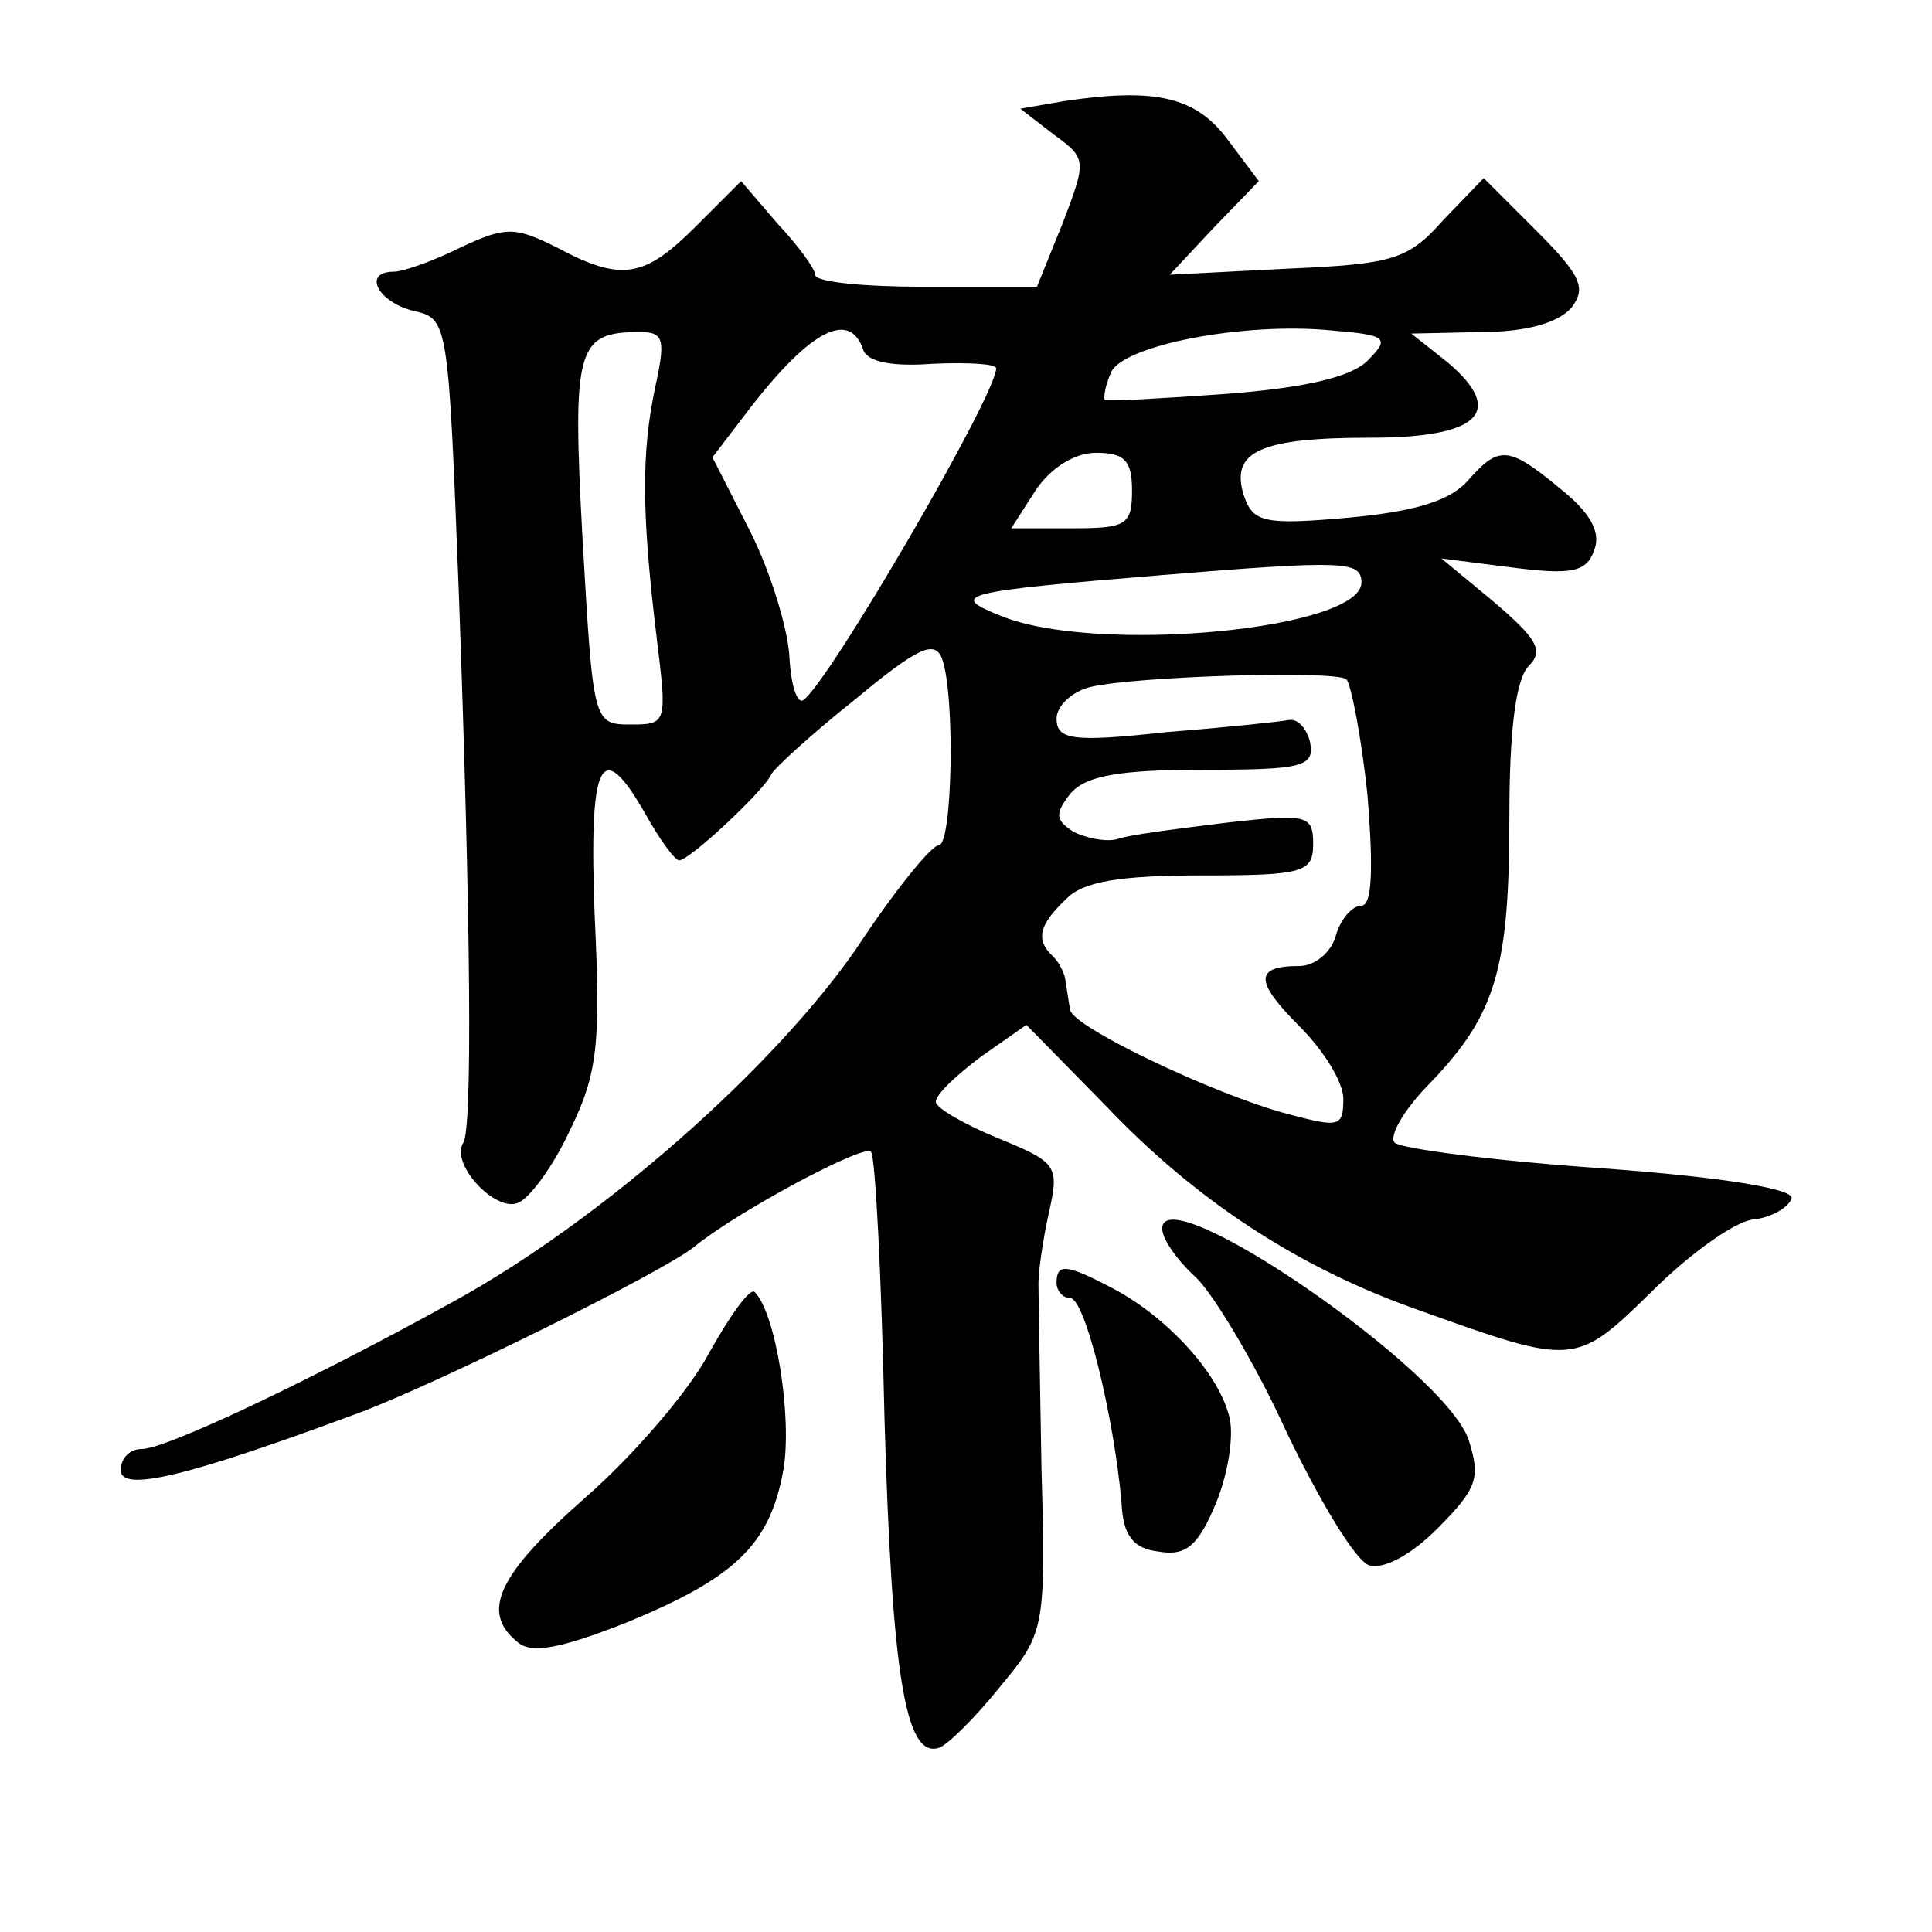 <?xml version="1.0" standalone="no"?>
<!DOCTYPE svg PUBLIC "-//W3C//DTD SVG 20010904//EN"
 "http://www.w3.org/TR/2001/REC-SVG-20010904/DTD/svg10.dtd">
<svg version="1.0" xmlns="http://www.w3.org/2000/svg"
 width="128pt" height="128pt" viewBox="0 0 128 128"
 preserveAspectRatio="xMidYMid meet">
<g transform="translate(0,128) scale(0.1,-0.1)"
fill="#0" stroke="none">
<path d="M705 1213 l-29 -5 22 -17 c22 -16 22 -17 6 -59 l-17 -42 -74 0 c-40 0
-73 3 -73 8 0 4 -11 19 -25 34 l-24 28 -30 -30 c-34 -34 -49 -37 -92 -14 -28 14
-34 14 -64 0 -18 -9 -38 -16 -44 -16 -21 0 -11 -20 13 -26 23 -5 23 -7 30 -187
8 -221 9 -354 3 -364 -9 -14 21 -46 36 -40 8 3 24 25 35 49 18 37 20 57 16 141
-4 104 4 120 34 67 9 -16 19 -30 22 -30 7 0 57 47 61 57 2 4 27 27 56 50 41 34
52 39 57 27 9 -24 7 -124 -2 -124 -5 0 -30 -31 -55 -69 -55 -79 -168 -179 -266
-233 -94 -52 -191 -98 -207 -98 -8 0 -14 -6 -14 -14 0 -15 45 -4 158 38 51 19 201
93 222 110 28 23 112 68 117 63 3 -3 7 -83 9 -177 5 -171 14 -225 36 -218 6 2 25
21 41 41 29 35 30 38 27 144 -1 59 -2 115 -2 123 0 8 3 29 7 47 7 31 5 33 -34 49
-22 9 -41 20 -41 24 0 5 14 18 30 30 l30 21 53 -54 c59 -62 127 -107 207 -135 103
-37 104 -37 154 12 24 24 54 46 67 48 12 1 24 8 26 14 2 6 -43 14 -126 20 -72 5
-133 13 -137 17 -4 4 6 22 24 40 43 45 52 75 52 176 0 56 4 91 13 100 10 10 5 18
-23 42 l-35 29 47 -6 c39 -5 49 -3 54 11 5 12 -2 25 -22 41 -35 29 -41 29 -62 5
-12 -13 -35 -20 -79 -24 -56 -5 -63 -3 -69 15 -9 29 11 38 84 38 72 0 90 17 51
50 l-24 19 46 1 c30 0 51 6 60 16 10 13 7 21 -23 51 l-35 35 -27 -28 c-23 -26 -33
-29 -103 -32 l-78 -4 29 31 30 31 -21 28 c-21 28 -48 34 -108 25z m201 -172 c-11
-11 -42 -18 -94 -22 -42 -3 -78 -5 -80 -4 -1 1 0 9 4 18 7 18 88 34 147 28 36 -3
38 -5 23 -20z m-472 -18 c-9 -43 -9 -82 1 -165 7 -57 7 -58 -17 -58 -25 0 -25 1
-32 122 -7 128 -4 138 38 138 16 0 17 -5 10 -37z m138 25 c3 -8 20 -11 46 -9 23
1 42 0 42 -3 0 -18 -112 -210 -128 -220 -4 -2 -8 10 -9 29 -1 18 -12 55 -26 83
l-25 49 26 34 c39 50 65 64 74 37z m178 -93 c0 -23 -4 -25 -40 -25 l-40 0 16 25
c10 15 26 25 40 25 19 0 24 -5 24 -25z m152 -60 c3 -32 -176 -49 -239 -23 -35 14
-27 16 107 27 121 10 131 9 132 -4z m4 -142 c4 -49 3 -73 -4 -73 -6 0 -14 -9 -17
-20 -3 -11 -14 -20 -24 -20 -30 0 -30 -10 0 -40 16 -16 29 -37 29 -48 0 -19 -3
-19 -37 -10 -49 13 -143 58 -144 69 -1 5 -2 13 -3 18 0 5 -4 13 -8 17 -12 11 -10
21 8 38 11 12 36 16 90 16 68 0 74 2 74 21 0 19 -4 20 -57 14 -32 -4 -65 -8 -73
-11 -8 -2 -21 1 -29 5 -12 8 -12 12 -2 25 10 12 32 16 88 16 66 0 74 2 71 18 -2
9 -8 16 -14 15 -5 -1 -42 -5 -81 -8 -63 -7 -73 -5 -73 9 0 8 10 18 23 21 31 7 161
11 169 5 3 -3 10 -38 14 -77z M770 466 c0 -7 10 -21 22 -32 11 -10 39 -56 60 -102
22 -46 46 -86 55 -89 9 -3 27 6 45 24 27 27 29 34 21 59 -15 46 -203 175 -203 140z
M700 430 c0 -5 4 -10 9 -10 10 0 29 -79 34 -135 1 -23 8 -31 25 -33 18 -3 26 4
38 33 8 20 12 46 8 58 -8 29 -42 65 -76 83 -32 17 -38 17 -38 4z M470 384 c-13
-25 -50 -68 -82 -96 -58 -51 -70 -76 -45 -96 9 -8 29 -4 72 13 73 30 95 52 104
101 6 35 -5 104 -19 118 -3 3 -16 -15 -30 -40z"/>
</g>
</svg>
